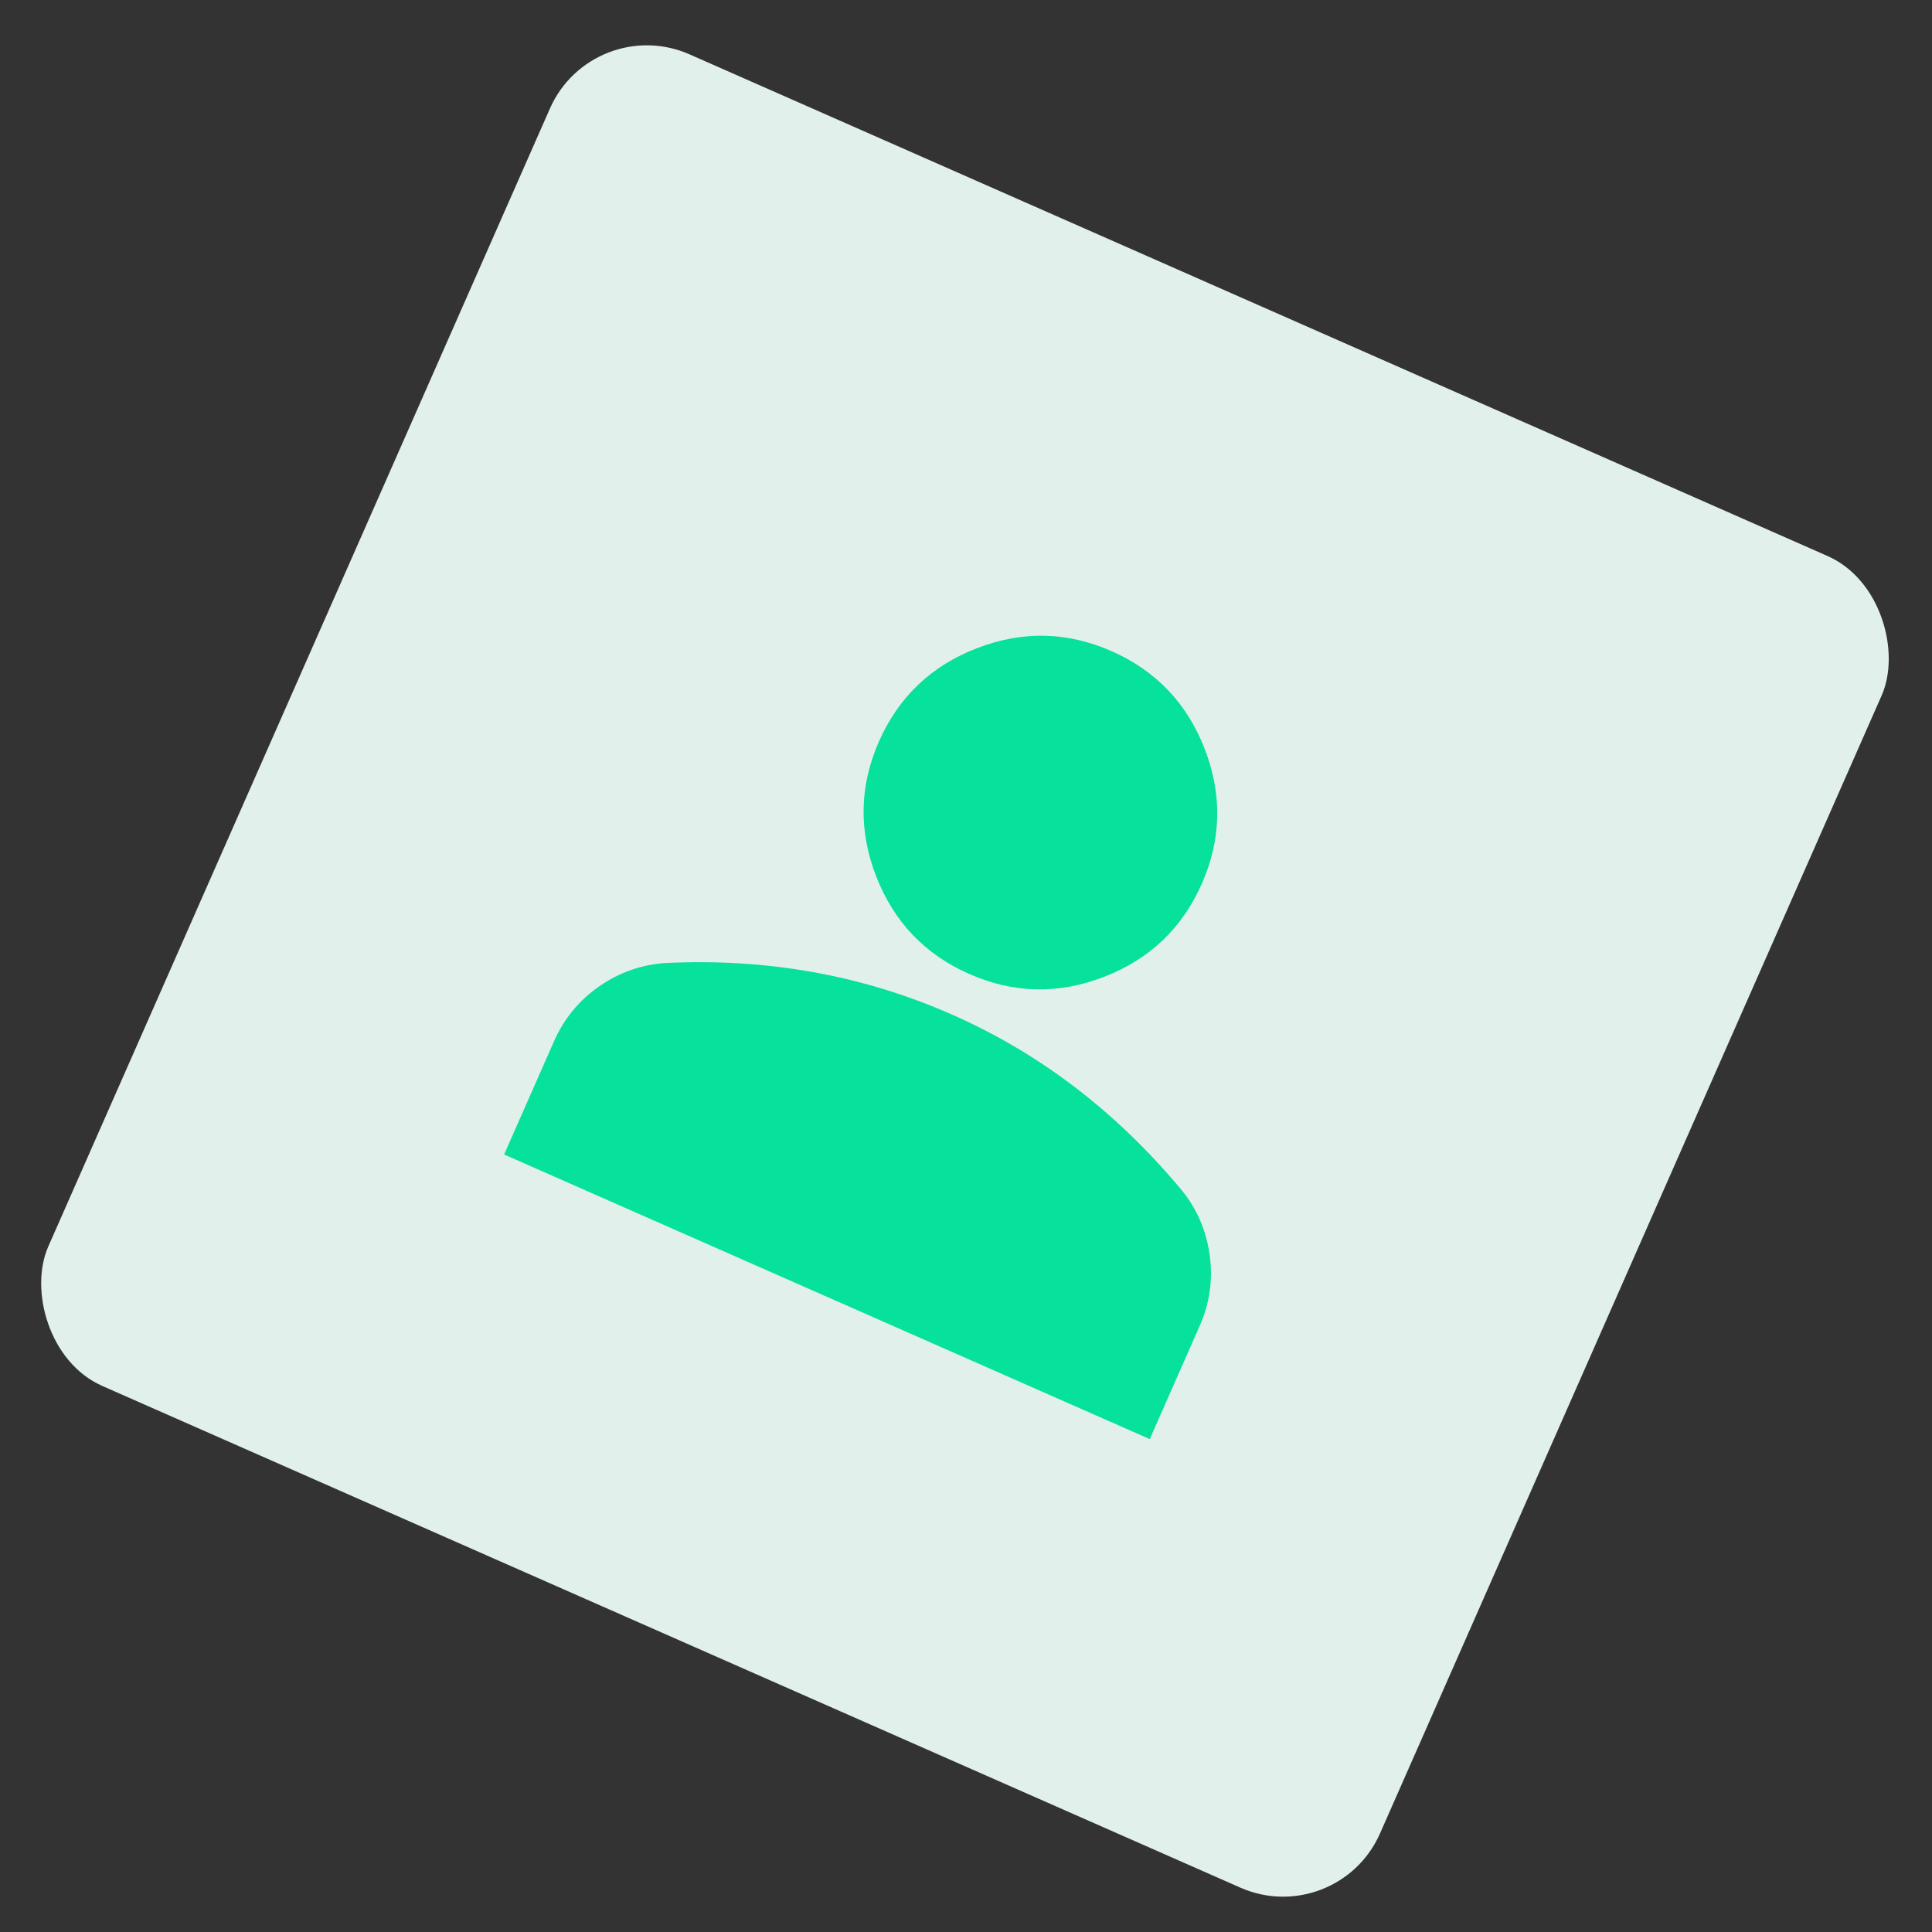<?xml version="1.0" encoding="UTF-8"?> <svg xmlns="http://www.w3.org/2000/svg" width="112" height="112" viewBox="0 0 112 112" fill="none"><rect x="0" y="0" width="112" height="112" fill="#333333" stroke="none"/><rect x="34.356" y="0.675" width="84.367" height="84.367" rx="6.136" transform="rotate(23.789 34.356 0.675)" fill="#E2F0EB"></rect><g clip-path="url(#clip0_177_263)"><path d="M56.189 56.462C53.615 55.328 51.816 53.44 50.792 50.8C49.767 48.16 49.822 45.553 50.956 42.98C52.091 40.406 53.978 38.608 56.618 37.583C59.259 36.558 61.866 36.613 64.439 37.748C67.012 38.882 68.811 40.769 69.836 43.41C70.86 46.05 70.805 48.657 69.671 51.23C68.537 53.803 66.649 55.602 64.009 56.627C61.369 57.651 58.762 57.597 56.189 56.462ZM29.224 66.927L32.111 60.377C32.696 59.051 33.574 57.983 34.747 57.174C35.919 56.365 37.199 55.916 38.587 55.827C41.537 55.684 44.393 55.861 47.154 56.358C49.916 56.854 52.583 57.669 55.157 58.802C57.731 59.934 60.132 61.354 62.36 63.061C64.588 64.768 66.645 66.757 68.531 69.028C69.403 70.111 69.936 71.359 70.129 72.772C70.322 74.186 70.126 75.554 69.541 76.877L66.653 83.427L29.224 66.927Z" fill="#06E19B"></path></g><defs><clipPath id="clip0_177_263"><rect width="61.358" height="61.358" fill="white" transform="translate(40.492 16.015) rotate(23.79)"></rect></clipPath></defs></svg> 